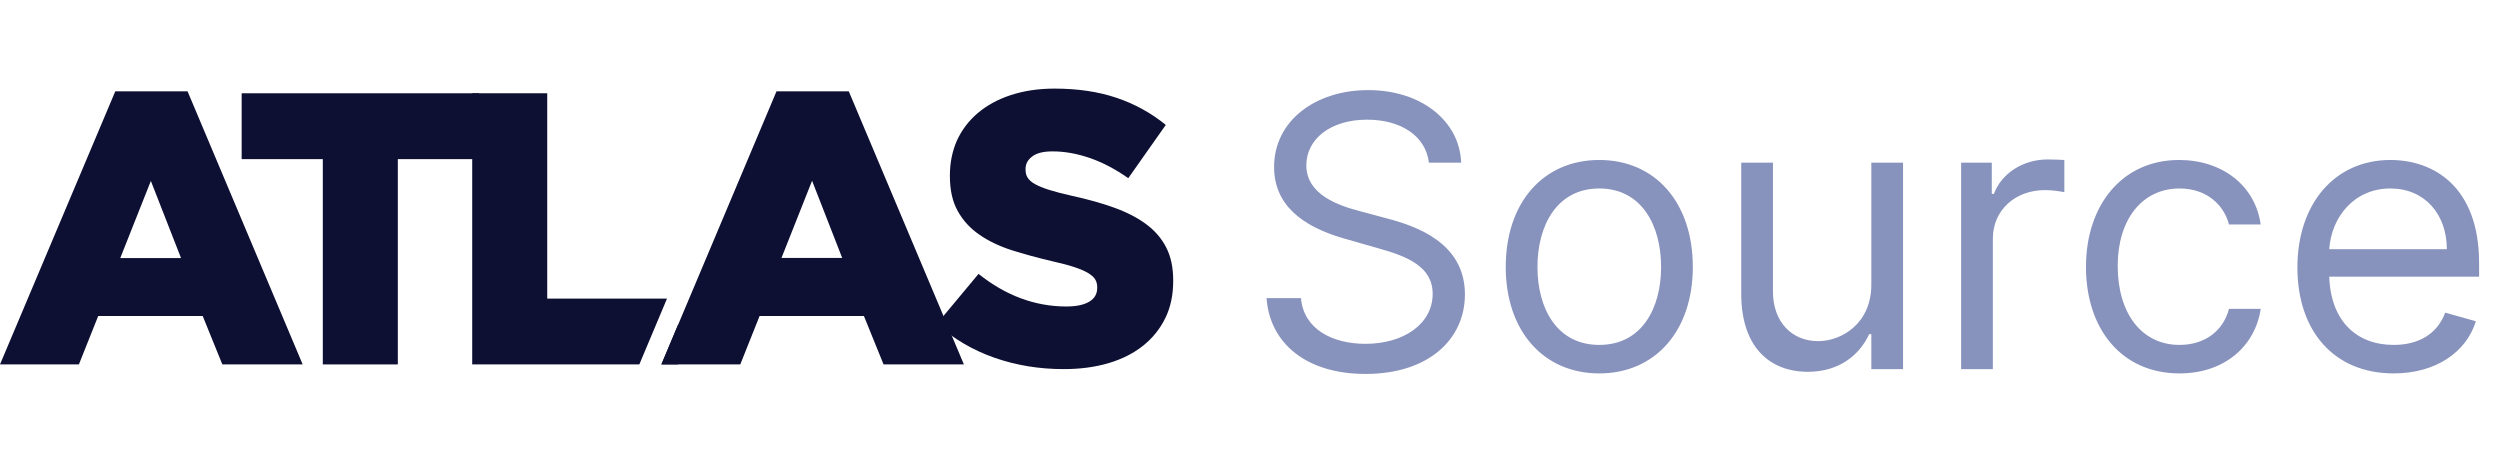 <svg viewBox="0 0 1123 207" fill="none" xmlns="http://www.w3.org/2000/svg">
<path d="M51.782 41.032H84.254L135.963 163.698H99.875L91.052 141.948H44.116L35.437 163.698H0L51.782 41.032ZM81.288 115.85L67.764 81.268L54.023 115.922H81.288V115.85Z" fill="#0E1033"/>
<path d="M145.003 71.481H108.553V41.902H215.154V71.481H178.704V163.698H145.003V71.481Z" fill="#0E1033"/>
<path d="M348.802 41.032H381.274L432.983 163.698H396.895L388.072 141.948H341.208L332.53 163.698H297.093L348.802 41.032ZM378.309 115.85L364.785 81.196L351.044 115.85H378.309Z" fill="#0E1033"/>
<path d="M477.75 165.8C466.902 165.8 456.56 164.133 446.796 160.725C437.033 157.318 428.355 152.243 420.833 145.501L439.564 123.027C451.714 132.741 464.877 137.671 478.979 137.671C483.463 137.671 486.934 136.946 489.321 135.496C491.708 134.046 492.865 132.016 492.865 129.334V128.972C492.865 127.667 492.575 126.579 491.997 125.564C491.418 124.549 490.333 123.607 488.815 122.664C487.224 121.722 485.199 120.852 482.595 119.982C479.992 119.112 476.593 118.242 472.47 117.299C465.961 115.777 459.959 114.11 454.39 112.37C448.821 110.557 443.976 108.237 439.926 105.41C435.804 102.583 432.549 99.03 430.235 94.825C427.848 90.621 426.691 85.328 426.691 79.094V78.731C426.691 73.076 427.776 67.856 429.873 63.072C432.043 58.359 435.153 54.227 439.275 50.747C443.397 47.267 448.315 44.585 454.101 42.7C459.886 40.815 466.395 39.8 473.7 39.8C484.114 39.8 493.371 41.178 501.543 43.932C509.715 46.687 517.092 50.747 523.673 56.112L506.823 80.036C501.254 76.121 495.541 73.076 489.755 71.046C483.897 69.016 478.256 68.001 472.832 68.001C468.782 68.001 465.744 68.726 463.72 70.249C461.695 71.771 460.682 73.584 460.682 75.831V76.194C460.682 77.571 460.971 78.803 461.622 79.819C462.273 80.833 463.358 81.848 464.949 82.718C466.54 83.588 468.637 84.458 471.385 85.328C474.134 86.198 477.533 87.068 481.727 88.011C488.67 89.533 494.962 91.273 500.531 93.303C506.172 95.333 510.945 97.798 514.85 100.698C518.755 103.598 521.793 107.077 523.89 111.21C525.987 115.342 527 120.199 527 125.854V126.217C527 132.451 525.843 138.034 523.456 142.891C521.07 147.748 517.743 151.881 513.476 155.288C509.209 158.695 504.074 161.305 497.999 163.118C491.852 164.93 485.199 165.8 477.75 165.8Z" fill="#0E1033"/>
<path d="M299.624 134.119H245.818V41.902H212.116V163.698H287.185L299.624 134.119Z" fill="#0E1033"/>
<path d="M297.093 163.698H304.614V145.791L297.093 163.698Z" fill="#0E1033"/>
<path d="M641.864 73.073H656.353C655.689 54.419 638.483 40.473 614.577 40.473C590.912 40.473 572.319 54.237 572.319 75.005C572.319 91.666 584.393 101.567 603.711 107.121L618.924 111.468C631.964 115.09 643.554 119.678 643.554 131.993C643.554 145.516 630.515 154.451 613.37 154.451C598.64 154.451 585.6 147.931 584.393 133.925H568.938C570.387 154.209 586.807 167.973 613.37 167.973C641.864 167.973 658.043 152.277 658.043 132.235C658.043 109.053 636.069 101.567 623.27 98.186L610.714 94.806C601.537 92.391 586.807 87.561 586.807 74.28C586.807 62.448 597.674 53.755 614.094 53.755C629.066 53.755 640.415 60.878 641.864 73.073ZM718.397 167.732C743.511 167.732 760.414 148.655 760.414 119.919C760.414 90.942 743.511 71.865 718.397 71.865C693.284 71.865 676.38 90.942 676.38 119.919C676.38 148.655 693.284 167.732 718.397 167.732ZM718.397 154.934C699.321 154.934 690.627 138.513 690.627 119.919C690.627 101.326 699.321 84.664 718.397 84.664C737.474 84.664 746.167 101.326 746.167 119.919C746.167 138.513 737.474 154.934 718.397 154.934ZM840.6 127.888C840.6 145.274 827.319 153.243 816.694 153.243C804.861 153.243 796.41 144.55 796.41 131.027V73.073H782.162V131.993C782.162 155.658 794.719 167.007 812.106 167.007C826.111 167.007 835.287 159.522 839.634 150.104H840.6V165.8H854.847V73.073H840.6V127.888ZM880.942 165.8H895.189V107.121C895.189 94.564 905.089 85.388 918.612 85.388C922.415 85.388 926.339 86.112 927.305 86.354V71.865C925.675 71.745 921.932 71.624 919.82 71.624C908.712 71.624 899.052 77.902 895.672 87.079H894.706V73.073H880.942V165.8ZM979.042 167.732C999.567 167.732 1013.09 155.175 1015.5 138.755H1001.26C998.601 148.897 990.15 154.934 979.042 154.934C962.138 154.934 951.272 140.928 951.272 119.436C951.272 98.428 962.38 84.664 979.042 84.664C991.599 84.664 999.084 92.391 1001.26 100.843H1015.5C1013.09 83.456 998.36 71.865 978.8 71.865C953.687 71.865 937.025 91.666 937.025 119.919C937.025 147.689 952.962 167.732 979.042 167.732ZM1075.21 167.732C1094.05 167.732 1107.81 158.314 1112.16 144.309L1098.39 140.445C1094.77 150.104 1086.38 154.934 1075.21 154.934C1058.49 154.934 1046.96 144.127 1046.29 124.266H1113.61V118.229C1113.61 83.698 1093.08 71.865 1073.76 71.865C1048.65 71.865 1031.99 91.666 1031.99 120.161C1031.99 148.655 1048.41 167.732 1075.21 167.732ZM1046.29 111.951C1047.26 97.522 1057.46 84.664 1073.76 84.664C1089.22 84.664 1099.12 96.255 1099.12 111.951H1046.29Z" fill="#8792BD"/>
</svg>
